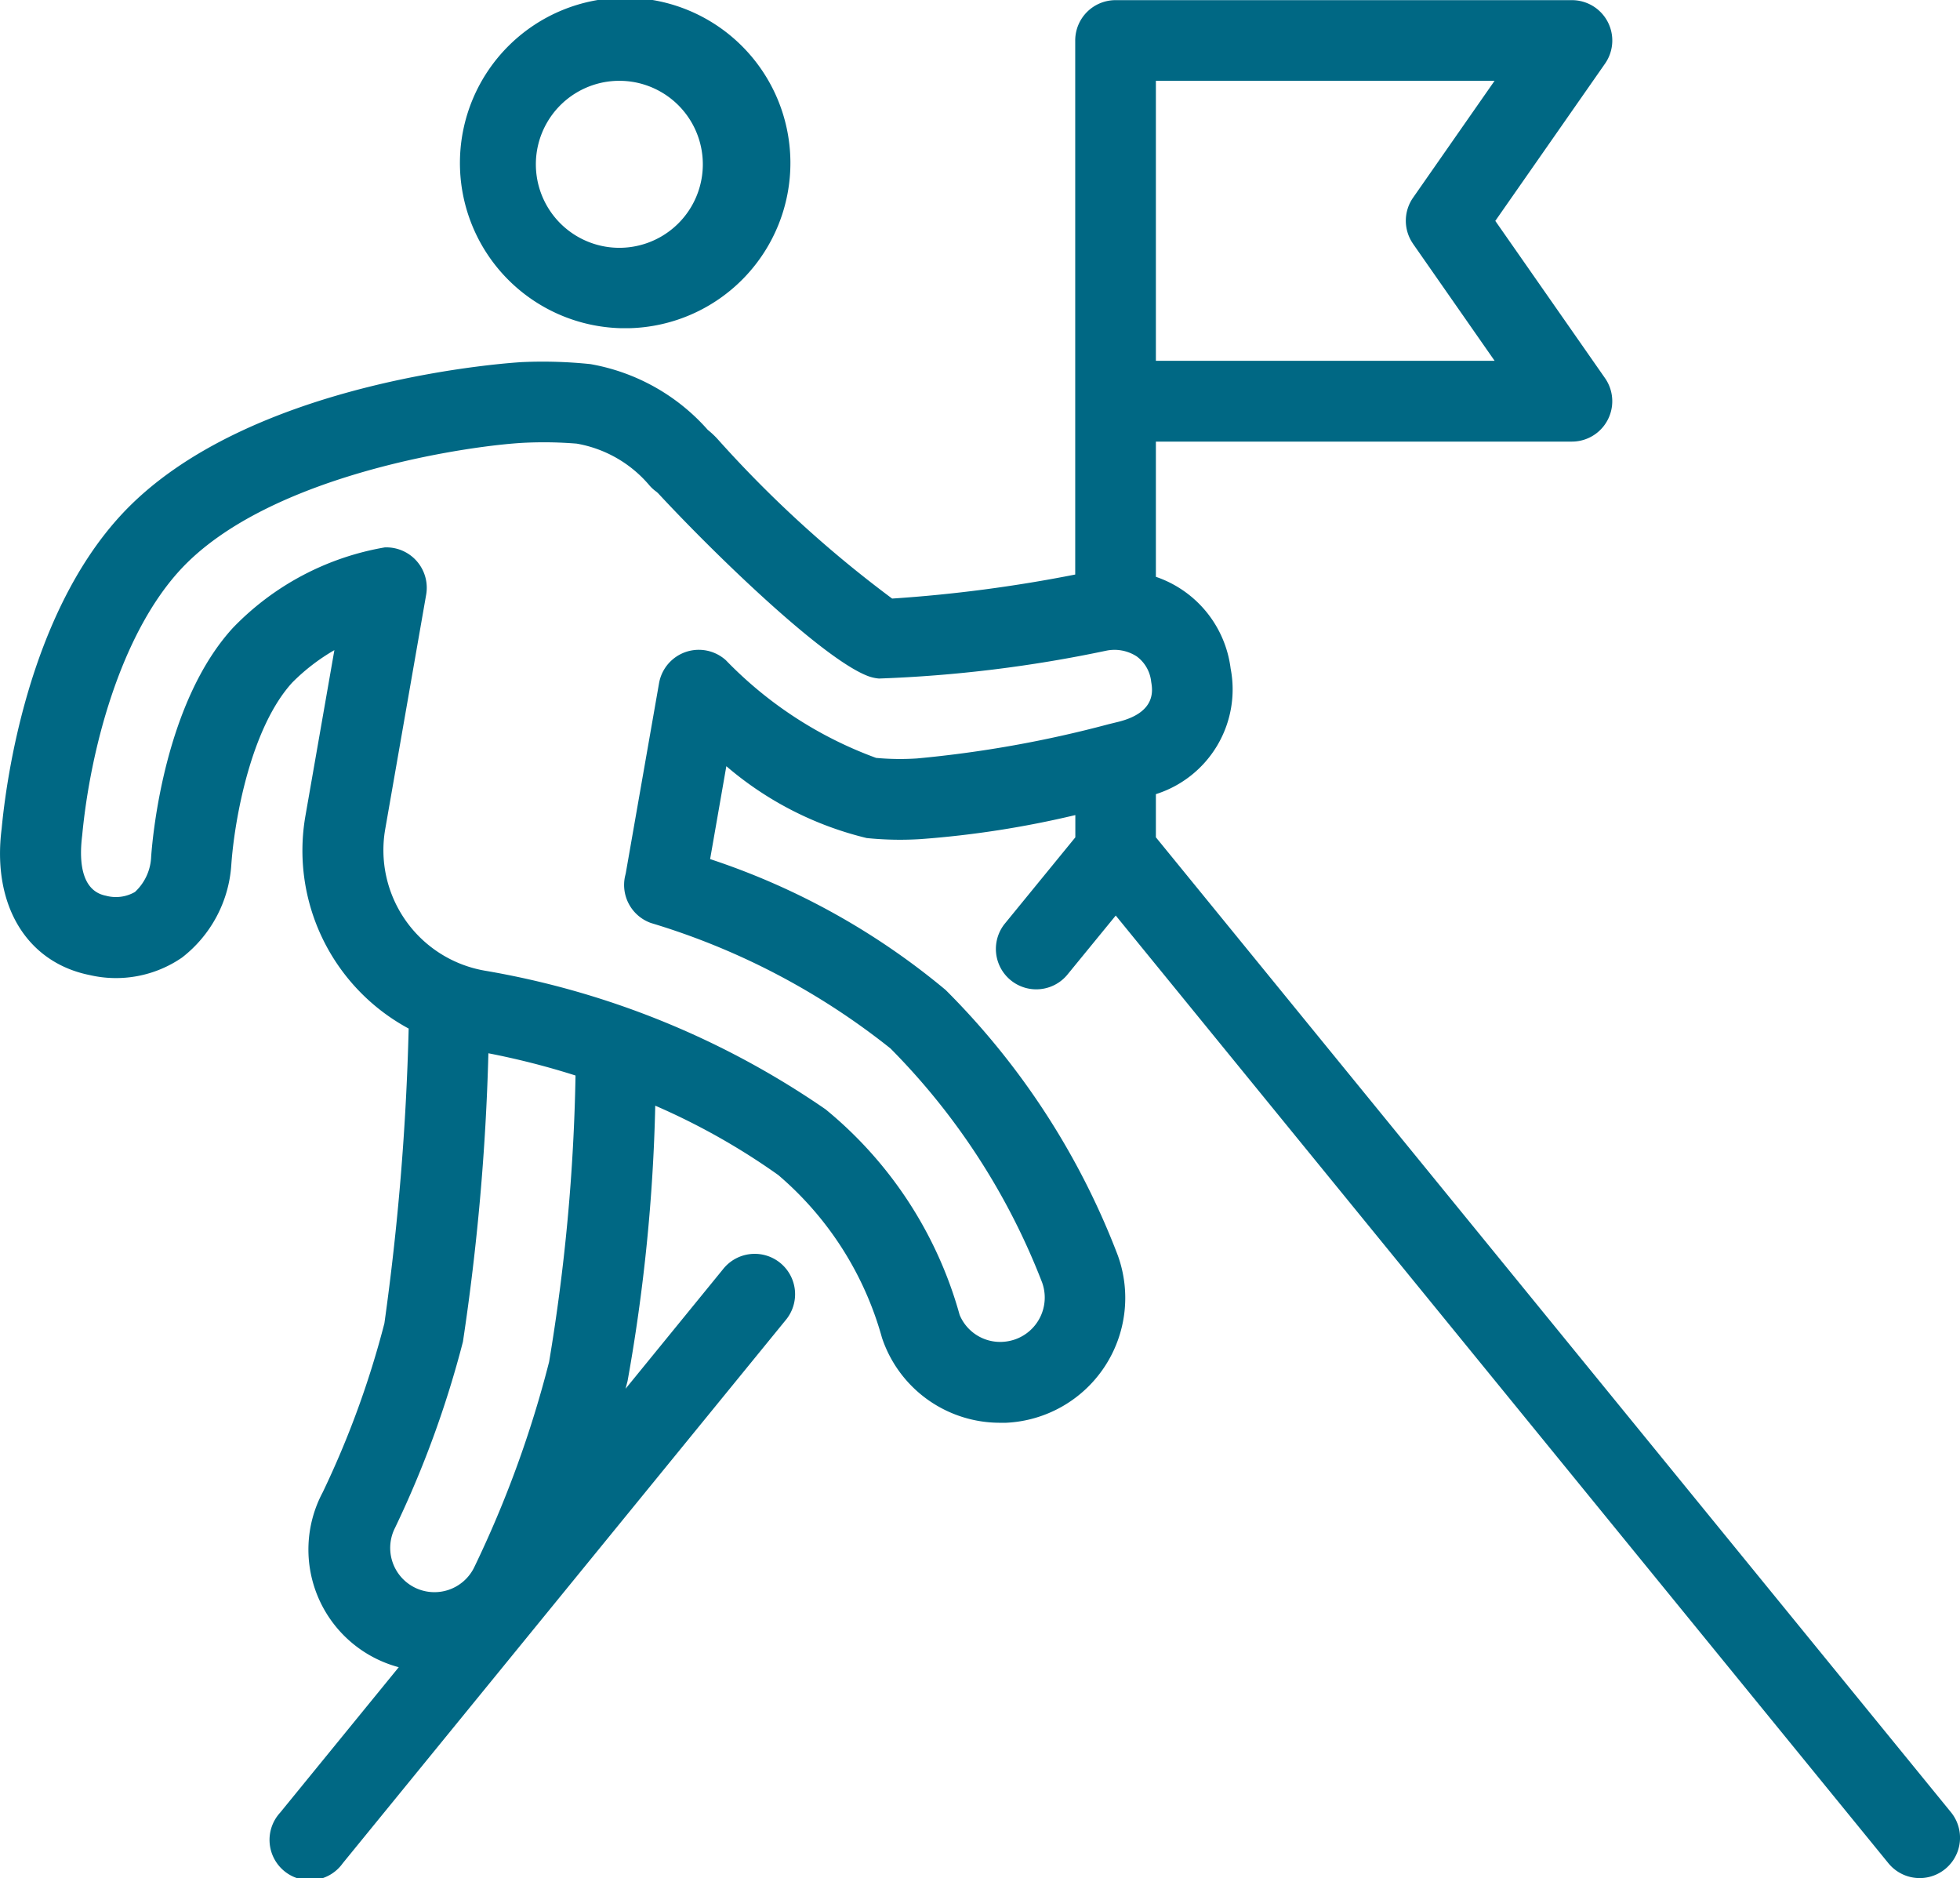 <svg xmlns="http://www.w3.org/2000/svg" width="52.191" height="50" viewBox="0 0 52.191 50"><g transform="translate(-346.921 -166.394)"><path d="M377.7,188.686v-1.149a2.925,2.925,0,0,0,1.99-3.347h0a2.968,2.968,0,0,0-1.99-2.439v-3.6h11.079a1.075,1.075,0,0,0,.881-1.689l-2.922-4.187,2.922-4.187a1.075,1.075,0,0,0-.881-1.69H376.627a1.074,1.074,0,0,0-1.075,1.075v14.217a38.082,38.082,0,0,1-4.875.64,31.187,31.187,0,0,1-4.662-4.262,2.4,2.4,0,0,0-.248-.23,5.411,5.411,0,0,0-3.124-1.75,12.251,12.251,0,0,0-1.789-.055c-.073,0-7.359.406-10.734,4.1-2.453,2.681-3.035,7.038-3.155,8.322-.26,2.031.662,3.563,2.35,3.9a3.1,3.1,0,0,0,2.451-.466,3.4,3.4,0,0,0,1.315-2.482c.089-1.237.531-3.65,1.625-4.844a5.33,5.33,0,0,1,1.119-.86l-.769,4.4a5.383,5.383,0,0,0,2.747,5.675,68.733,68.733,0,0,1-.646,7.847,24.616,24.616,0,0,1-1.643,4.5,3.242,3.242,0,0,0,2.025,4.656l-3.157,3.87A1.074,1.074,0,1,0,356.048,216l11.786-14.45a1.075,1.075,0,1,0-1.666-1.358l-2.589,3.175c.017-.069.035-.136.052-.2a47.308,47.308,0,0,0,.738-7.336,18.034,18.034,0,0,1,3.275,1.846,8.76,8.76,0,0,1,2.756,4.311c.007.025.019.061.028.085a3.309,3.309,0,0,0,3.125,2.2c.052,0,.106,0,.158,0a3.328,3.328,0,0,0,2.975-4.456,20.077,20.077,0,0,0-4.584-7.066,19.159,19.159,0,0,0-6.272-3.485l.432-2.473A8.981,8.981,0,0,0,370,188.706a8.766,8.766,0,0,0,1.435.028,25.97,25.97,0,0,0,4.12-.64v.593L373.665,191a1.075,1.075,0,0,0,1.666,1.358l1.3-1.589L397.206,216a1.074,1.074,0,1,0,1.665-1.358Zm6.848-15.8L386.72,176H377.7v-7.454h9.018l-2.171,3.113A1.073,1.073,0,0,0,384.549,172.886Zm-23.008,29.776a29.094,29.094,0,0,1-1.994,5.464,1.178,1.178,0,1,1-2.105-1.058,27.1,27.1,0,0,0,1.807-4.952,62.422,62.422,0,0,0,.678-7.68,20.509,20.509,0,0,1,2.32.592A51.426,51.426,0,0,1,361.541,202.661Zm9.791-16.075a6.915,6.915,0,0,1-1.081-.015,10.643,10.643,0,0,1-4-2.6,1.075,1.075,0,0,0-1.78.612l-.886,5.059-.02.085a1.075,1.075,0,0,0,.692,1.24,18.98,18.98,0,0,1,6.375,3.338,18.108,18.108,0,0,1,4.04,6.234,1.181,1.181,0,0,1-.708,1.509,1.223,1.223,0,0,1-.346.07,1.169,1.169,0,0,1-1.143-.718,10.807,10.807,0,0,0-3.57-5.473,22.662,22.662,0,0,0-9.077-3.692,3.257,3.257,0,0,1-2.648-3.769l1.09-6.241a1.075,1.075,0,0,0-1.059-1.259h-.04a7.338,7.338,0,0,0-4.046,2.142c-1.8,1.964-2.133,5.459-2.178,6.093a1.35,1.35,0,0,1-.431.939,1.016,1.016,0,0,1-.775.1c-.735-.146-.692-1.111-.631-1.6.214-2.274,1.009-5.323,2.6-7.062,2.381-2.6,7.891-3.348,9.237-3.4a10.755,10.755,0,0,1,1.332.026,3.267,3.267,0,0,1,1.926,1.1,1.016,1.016,0,0,0,.164.157.73.73,0,0,1,.077.064c1.526,1.644,4.395,4.42,5.594,4.869a1.1,1.1,0,0,0,.287.064,35.337,35.337,0,0,0,6.065-.744,1.088,1.088,0,0,1,.8.156.96.96,0,0,1,.384.676c.038.224.138.819-.893,1.069l-.241.059A30.664,30.664,0,0,1,371.332,186.587Z" transform="translate(0)" fill="#006884"/><path d="M365.45,175.132c.07,0,.14,0,.21,0a4.4,4.4,0,1,0-.21,0Zm-.1-6.586.1,0a2.223,2.223,0,1,1-.1,0Z" transform="translate(-1.987 0)" fill="#006884"/></g></svg>